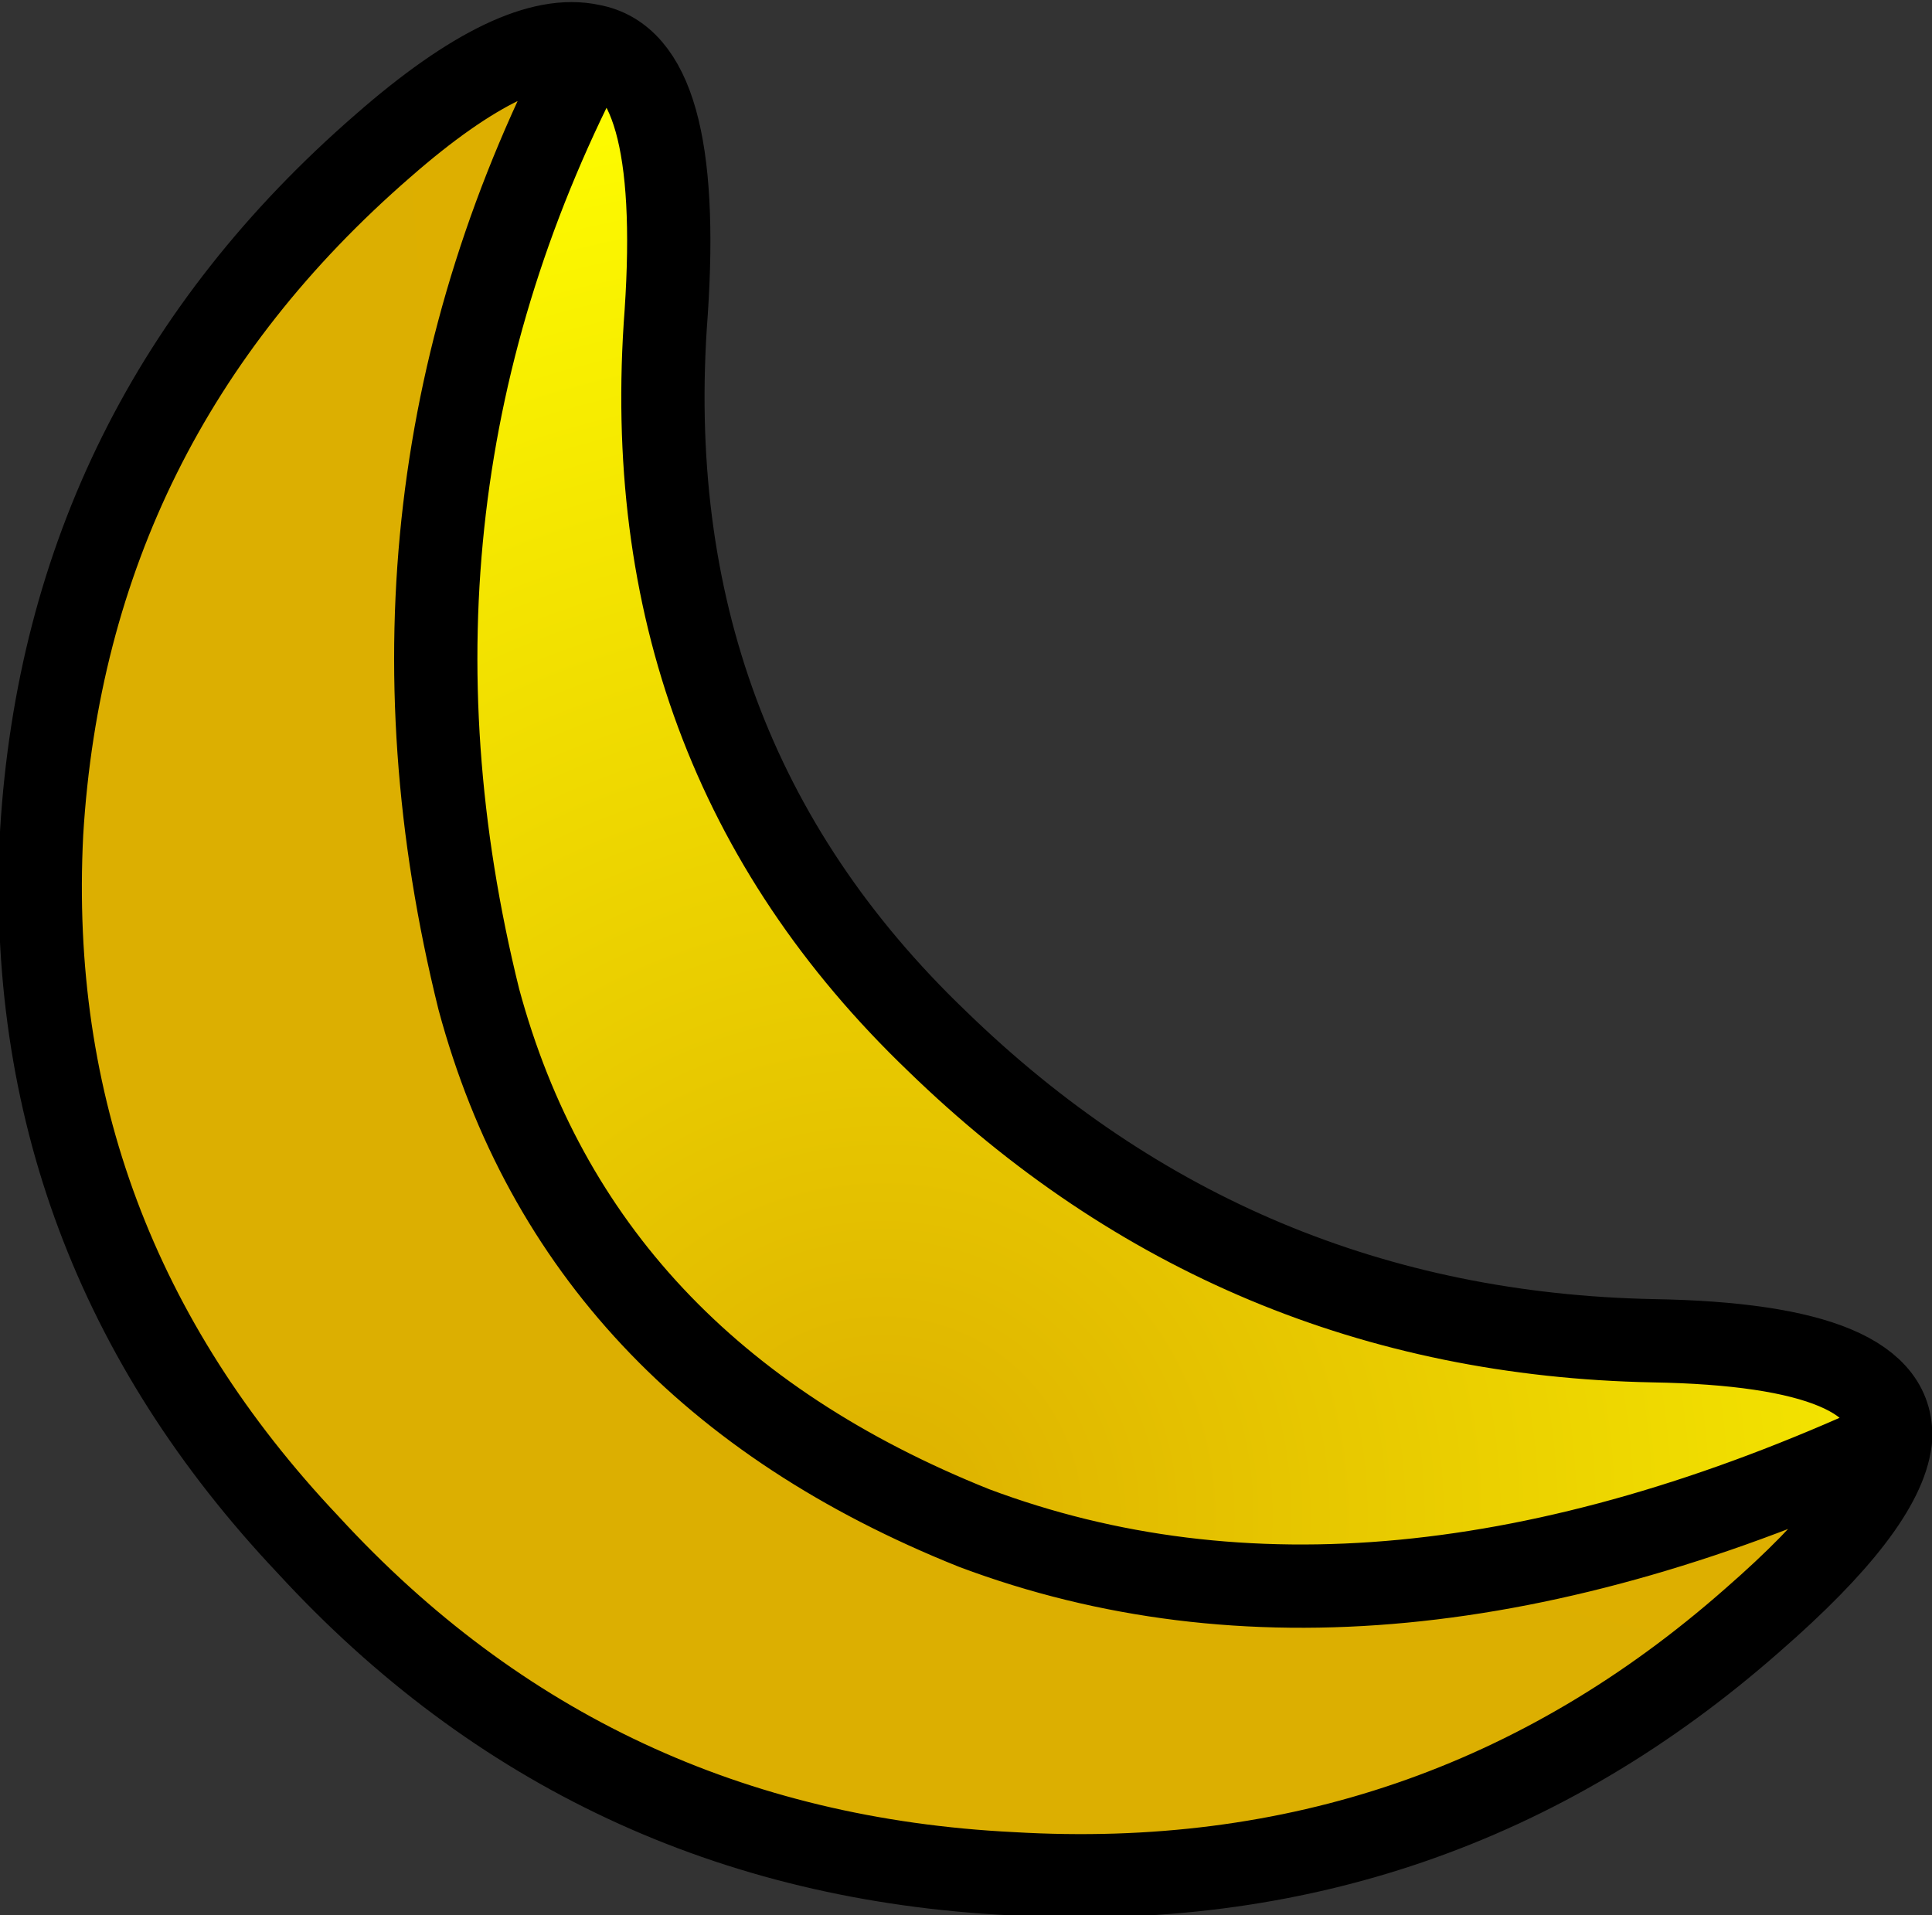 <?xml version="1.0" encoding="UTF-8" standalone="no"?>
<svg xmlns:xlink="http://www.w3.org/1999/xlink" height="23.0px" width="23.2px" xmlns="http://www.w3.org/2000/svg">
  <rect width="100%" height="100%" fill="#333333" stroke="none"/>
  <g transform="matrix(1.0, 0.0, 0.0, 1.0, 0.85, 0.3)">
    <path d="M21.85 17.0 Q21.75 17.8 20.2 19.15 16.4 22.5 11.3 22.2 6.25 21.95 2.85 18.25 -0.6 14.6 -0.35 9.7 -0.05 4.75 3.75 1.45 5.35 0.05 6.25 0.25 3.4 5.65 4.9 11.7 6.1 16.15 10.85 18.05 15.65 19.85 21.85 17.0" fill="url(#gradient0)" fill-rule="evenodd" stroke="none"/>
    <path d="M6.25 0.25 Q7.35 0.45 7.15 3.45 6.75 8.7 10.4 12.2 14.0 15.7 19.0 15.8 21.95 15.85 21.85 17.0 15.65 19.85 10.85 18.05 6.1 16.15 4.9 11.7 3.4 5.65 6.25 0.25" fill="url(#gradient1)" fill-rule="evenodd" stroke="none"/>
    <path d="M21.85 17.0 Q21.75 17.8 20.2 19.15 16.4 22.5 11.3 22.2 6.25 21.95 2.85 18.25 -0.6 14.6 -0.35 9.7 -0.05 4.75 3.75 1.45 5.35 0.05 6.25 0.25 7.35 0.45 7.15 3.45 6.75 8.7 10.4 12.2 14.0 15.7 19.0 15.8 21.95 15.85 21.85 17.0 15.65 19.85 10.85 18.05 6.1 16.15 4.9 11.7 3.4 5.65 6.25 0.25" fill="none" stroke="#000000" stroke-linecap="round" stroke-linejoin="round" stroke-width="1.0"/>
  </g>
  <defs>
    <radialGradient cx="0" cy="0" gradientTransform="matrix(-0.053, 0.998, -0.998, -0.053, 22.7, 1.05)" gradientUnits="userSpaceOnUse" id="gradient0" r="819.2" spreadMethod="pad">
      <stop offset="0.0" stop-color="#ddb000"/>
      <stop offset="1.0" stop-color="#c79216"/>
    </radialGradient>
    <radialGradient cx="0" cy="0" gradientTransform="matrix(-0.001, 0.022, -0.022, -0.001, 9.75, 17.9)" gradientUnits="userSpaceOnUse" id="gradient1" r="819.2" spreadMethod="pad">
      <stop offset="0.0" stop-color="#ddb000"/>
      <stop offset="1.0" stop-color="#ffff00"/>
    </radialGradient>
  </defs>
</svg>
